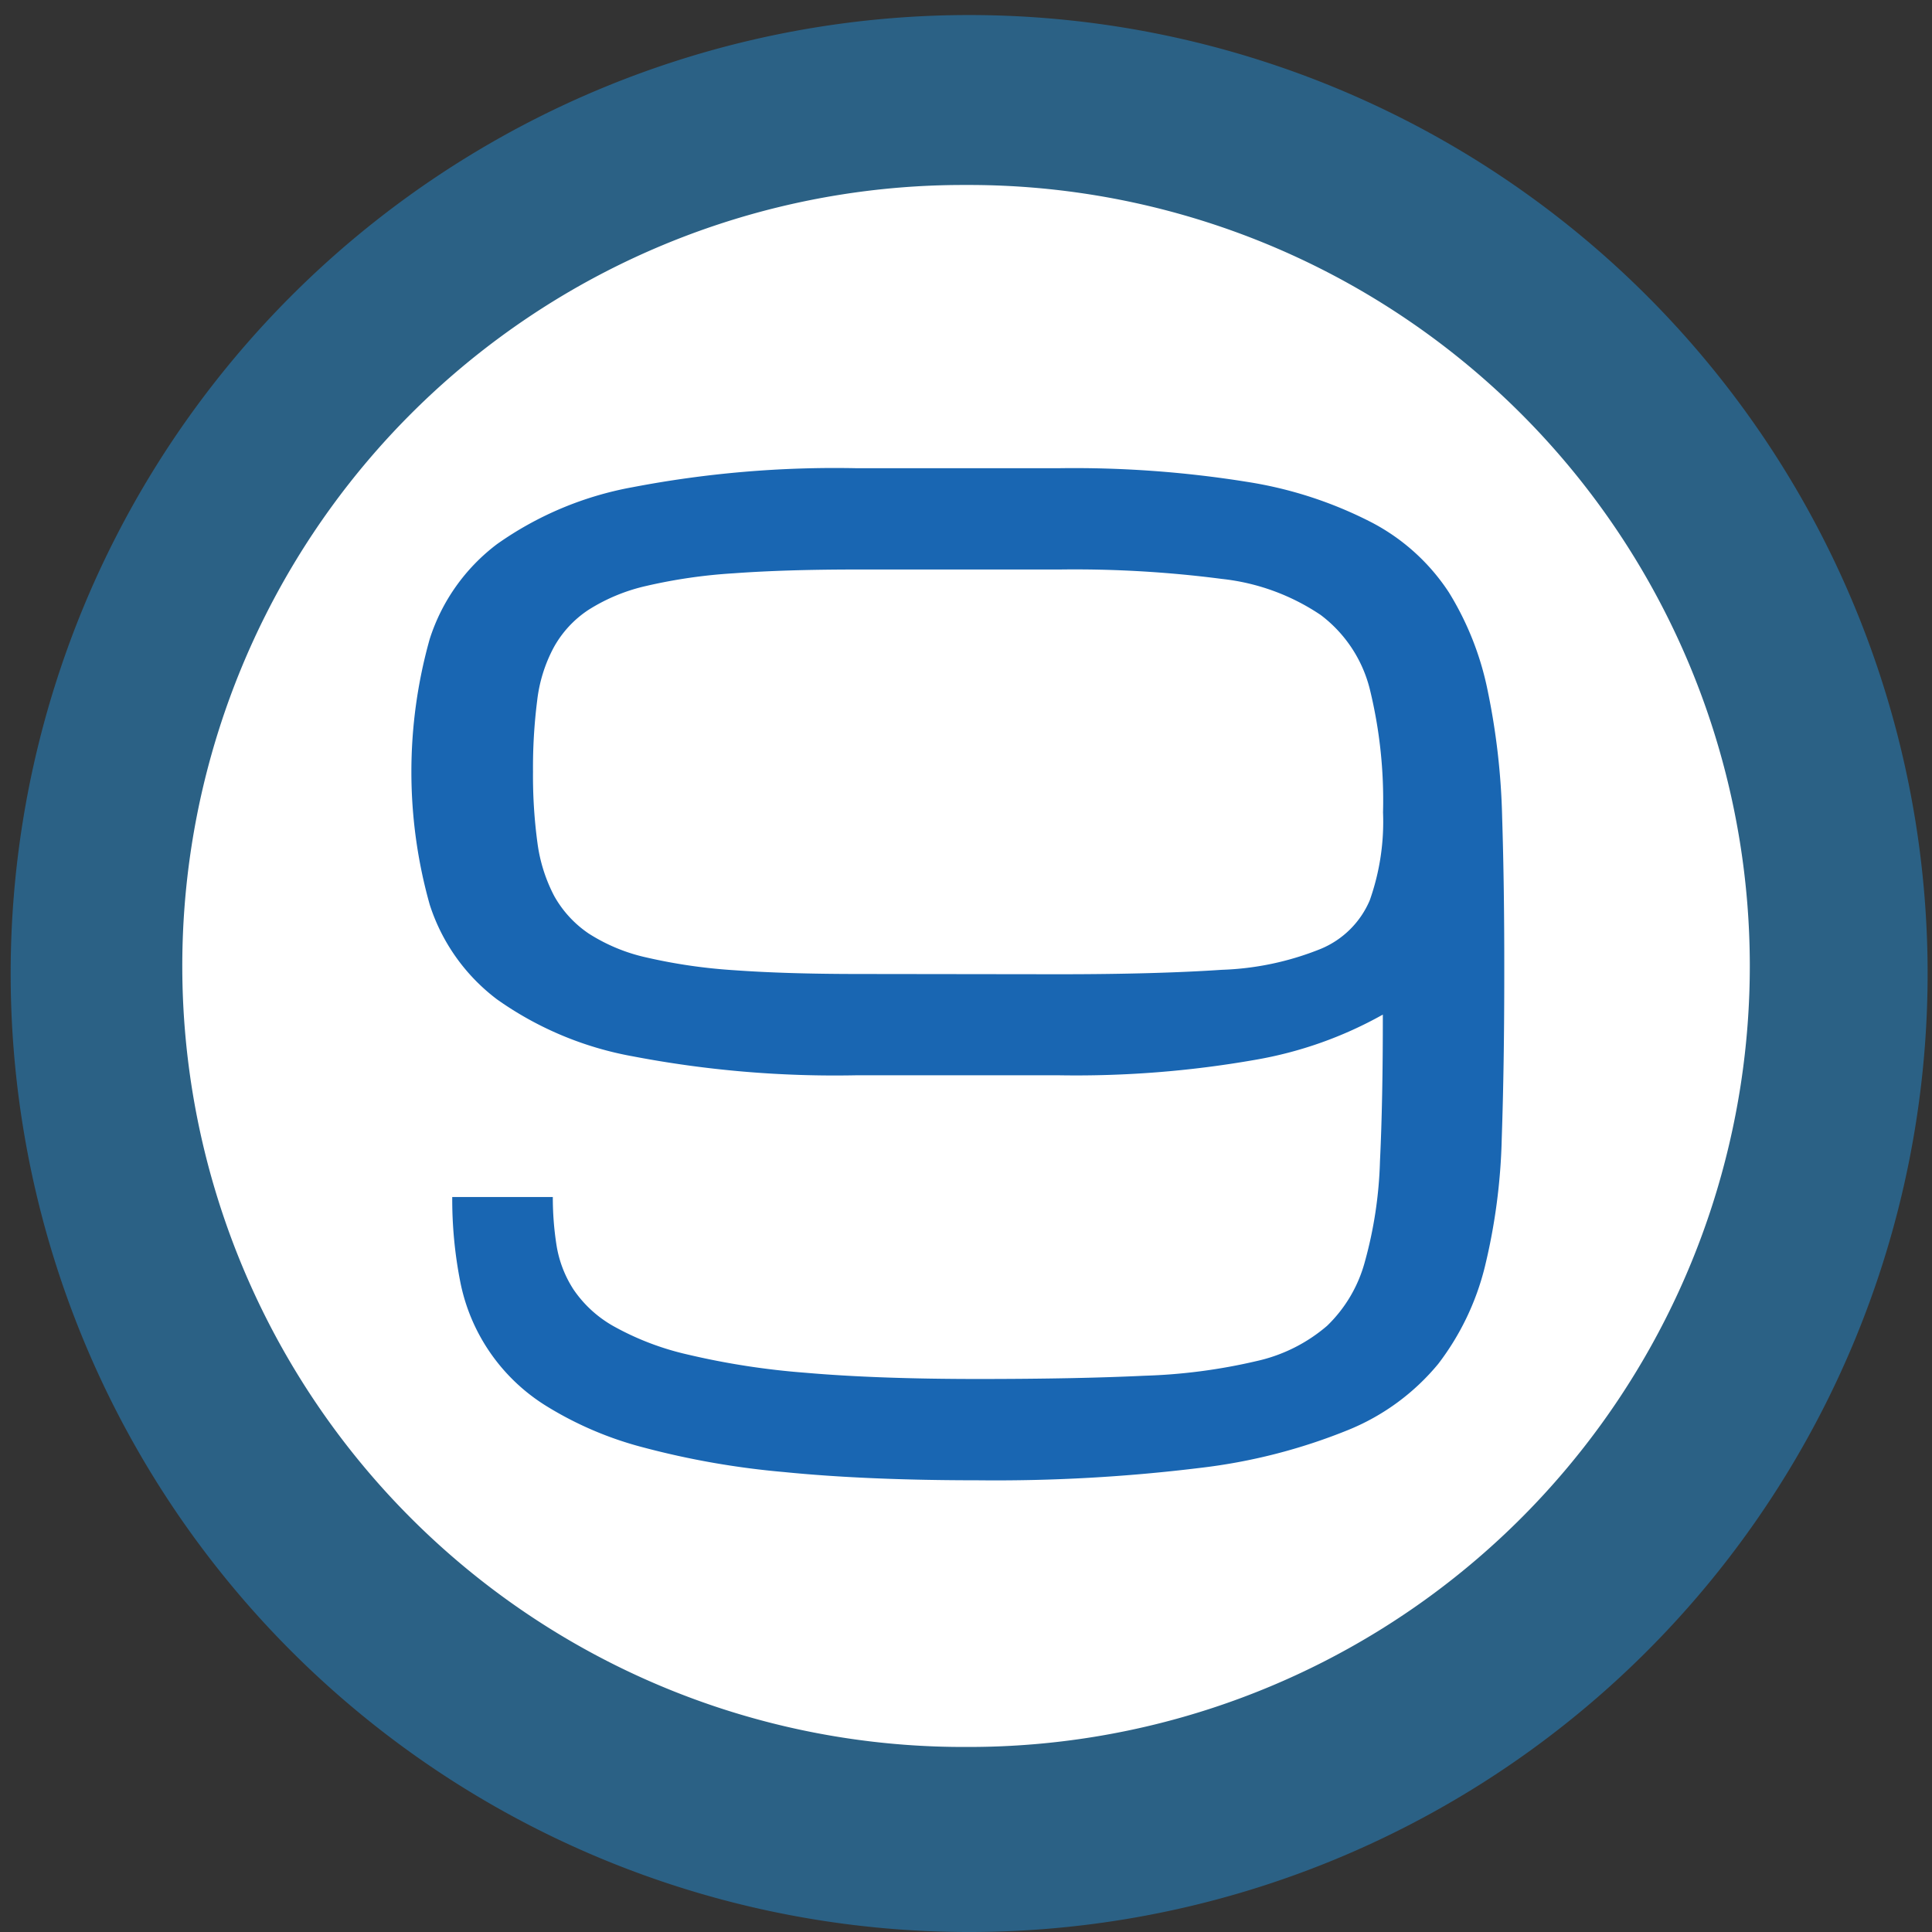 <svg xmlns="http://www.w3.org/2000/svg" width="29.161" height="29.162" viewBox="0 0 29.161 29.162">
  <rect x="0" y="0" width="29.161" height="29.162" fill="#333333" stroke="none"/>
  <g id="グループ_10305" data-name="グループ 10305" transform="translate(-101.596 -7970.496)">
    <g id="グループ_10258" data-name="グループ 10258" transform="translate(101.596 7970.496)">
      <path id="パス_65" data-name="パス 65" d="M2342.162,478.855a13.185,13.185,0,1,1,13.093-13.274A13.183,13.183,0,0,1,2342.162,478.855Z" transform="translate(-2327.49 -451.09)" fill="#fff"/>
      <path id="パス_66" data-name="パス 66" d="M2342.464,480.647a14.467,14.467,0,1,1,.1,0Zm.006-26.369h-.083a11.788,11.788,0,0,0,.077,23.576h.084a11.788,11.788,0,0,0-.078-23.576Z" transform="translate(-2327.886 -451.486)" fill="#2b6185"/>
    </g>
    <g id="POINT.03" transform="translate(107.809 7977.564)" style="isolation: isolate">
      <g id="グループ_10259" data-name="グループ 10259" style="isolation: isolate">
        <path id="パス_67" data-name="パス 67" d="M2340.889,470.294q1.479,0,2.507-.049a8.542,8.542,0,0,0,1.7-.223,2.44,2.44,0,0,0,1.058-.531,2.1,2.1,0,0,0,.569-.964,6.313,6.313,0,0,0,.229-1.522q.044-.911.043-2.211a6.01,6.01,0,0,1-1.928.683,15.6,15.6,0,0,1-2.959.233h-3.063a16.2,16.2,0,0,1-3.37-.286,5.105,5.105,0,0,1-2.049-.859,2.9,2.9,0,0,1-1.017-1.431,7.4,7.4,0,0,1,0-4.009,2.9,2.9,0,0,1,1.017-1.433,5.124,5.124,0,0,1,2.049-.859,16.191,16.191,0,0,1,3.37-.286h3.063a16.473,16.473,0,0,1,2.831.205,6.173,6.173,0,0,1,1.9.62,3.119,3.119,0,0,1,1.151,1.046,4.528,4.528,0,0,1,.586,1.479,10.556,10.556,0,0,1,.22,1.919q.034,1.07.032,2.368,0,1.374-.038,2.477a9.073,9.073,0,0,1-.257,1.947,3.976,3.976,0,0,1-.7,1.456,3.437,3.437,0,0,1-1.362,1,8.582,8.582,0,0,1-2.243.573,25.241,25.241,0,0,1-3.346.186q-1.68,0-2.921-.124a12.48,12.48,0,0,1-2.124-.371,5.331,5.331,0,0,1-1.445-.612,2.853,2.853,0,0,1-1.324-1.9,6.435,6.435,0,0,1-.119-1.269h1.518a4.645,4.645,0,0,0,.057.735,1.725,1.725,0,0,0,.254.659,1.791,1.791,0,0,0,.6.553,4.2,4.2,0,0,0,1.121.43,11.539,11.539,0,0,0,1.782.276Q2339.361,470.294,2340.889,470.294Zm1.222-6.109c1,0,1.817-.024,2.454-.067a4.371,4.371,0,0,0,1.493-.316,1.375,1.375,0,0,0,.74-.734,3.556,3.556,0,0,0,.2-1.327,7.044,7.044,0,0,0-.2-1.861,2.011,2.011,0,0,0-.74-1.117,3.3,3.3,0,0,0-1.493-.545,17.193,17.193,0,0,0-2.454-.142h-3.063q-1.07,0-1.849.057a7.967,7.967,0,0,0-1.317.19,2.765,2.765,0,0,0-.878.363,1.608,1.608,0,0,0-.524.568,2.24,2.24,0,0,0-.249.8,8.066,8.066,0,0,0-.063,1.074,7.571,7.571,0,0,0,.067,1.074,2.407,2.407,0,0,0,.252.8,1.664,1.664,0,0,0,.521.568,2.691,2.691,0,0,0,.878.363,8.194,8.194,0,0,0,1.317.191q.773.056,1.843.057Z" transform="translate(-2332.336 -456.548)" fill="#1966b2"/>
      </g>
    </g>
  </g>
</svg>
